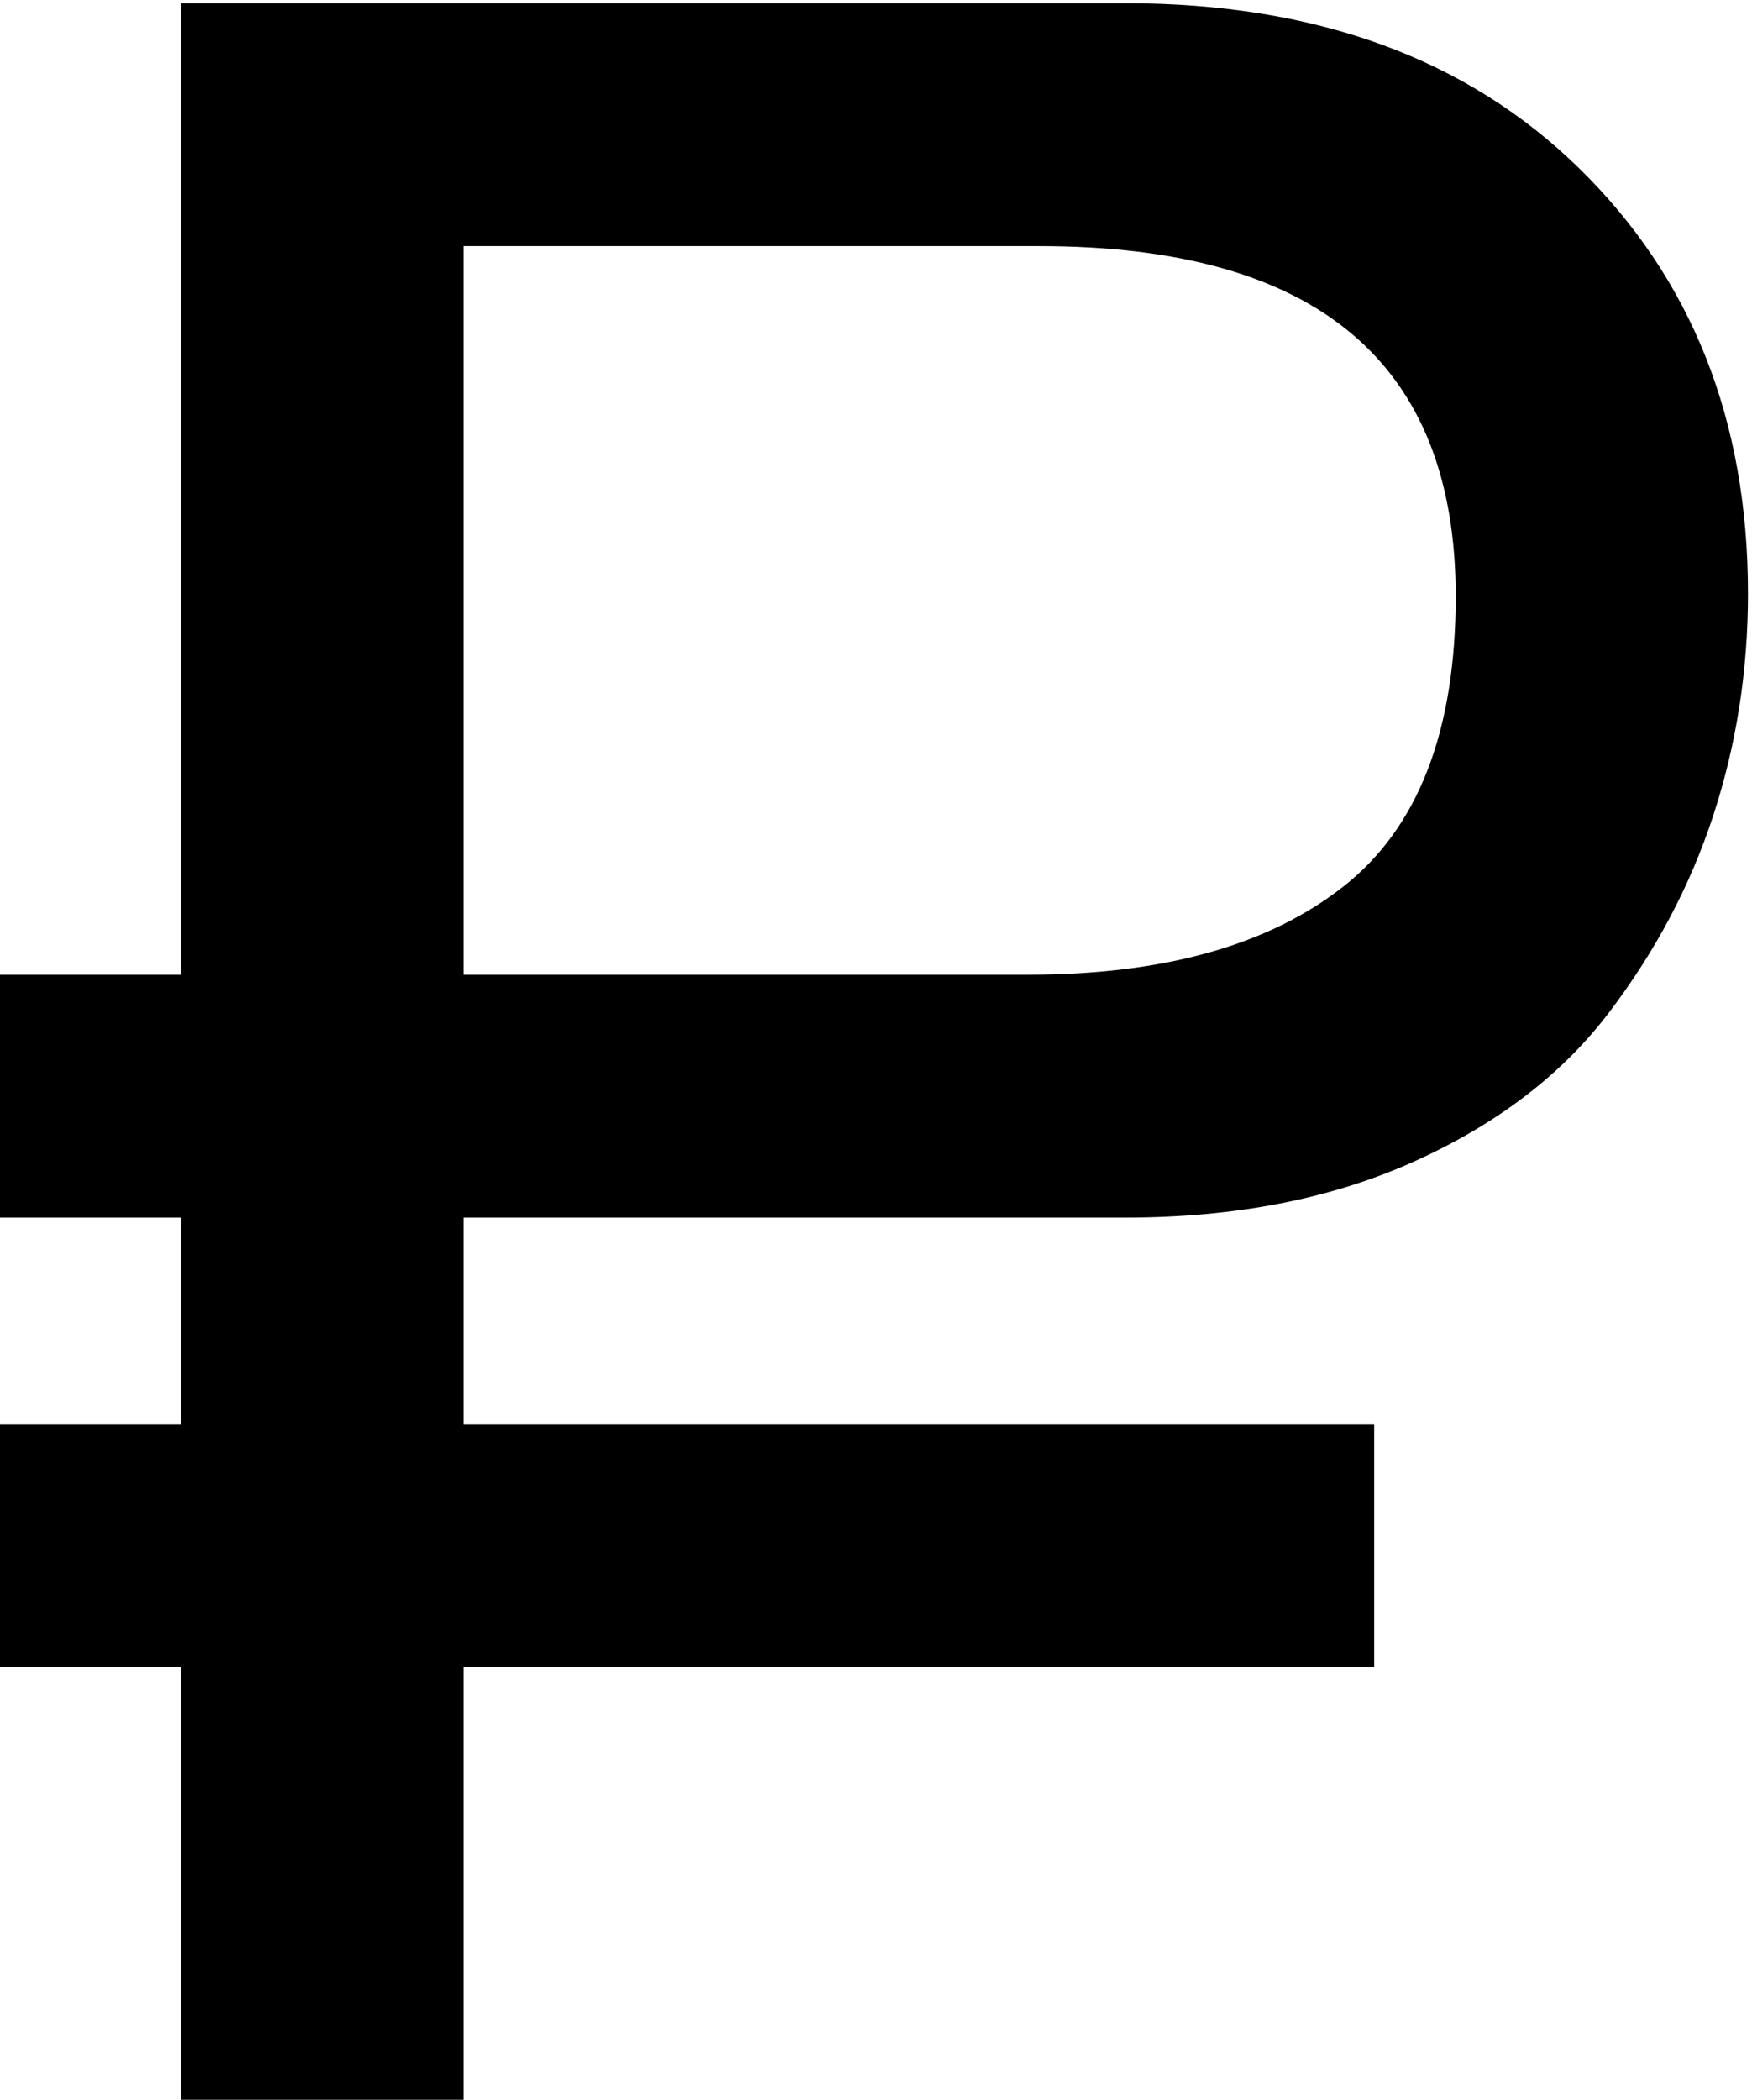 <?xml version="1.0" encoding="utf-8"?>
<!-- Generator: Adobe Illustrator 16.0.0, SVG Export Plug-In . SVG Version: 6.00 Build 0)  -->
<!DOCTYPE svg PUBLIC "-//W3C//DTD SVG 1.1//EN" "http://www.w3.org/Graphics/SVG/1.1/DTD/svg11.dtd">
<svg version="1.1" id="Layer_1"
	 xmlns="http://www.w3.org/2000/svg" xmlns:xlink="http://www.w3.org/1999/xlink"
	 x="0px" y="0px"
	 width="131.309px" height="157.342px"
	 viewBox="0 0 131.309 157.342" enable-background="new 0 0 131.309 157.342"
	 xml:space="preserve">
<path d="M118.363,12.621c-8.431-8.253-19.771-12.38-34.02-12.38H13.555V73.04H-0.302v18.2h13.857v15.467H-0.302v18.2h13.857v32.678
	h21.163v-32.678h68.274v-18.2H34.717V91.24h49.626c8.183,0,15.378-1.392,21.586-4.18c6.206-2.786,11.074-6.489,14.603-11.11
	c3.526-4.619,6.153-9.576,7.883-14.866c1.728-5.291,2.593-10.828,2.593-16.613C131.007,31.492,126.792,20.875,118.363,12.621z
	 M100.691,66.426c-5.607,4.41-13.49,6.613-23.648,6.613H34.717V18.441h43.172c20.809,0,31.214,8.747,31.214,26.241
	C109.103,54.771,106.299,62.019,100.691,66.426z"/>
</svg>
